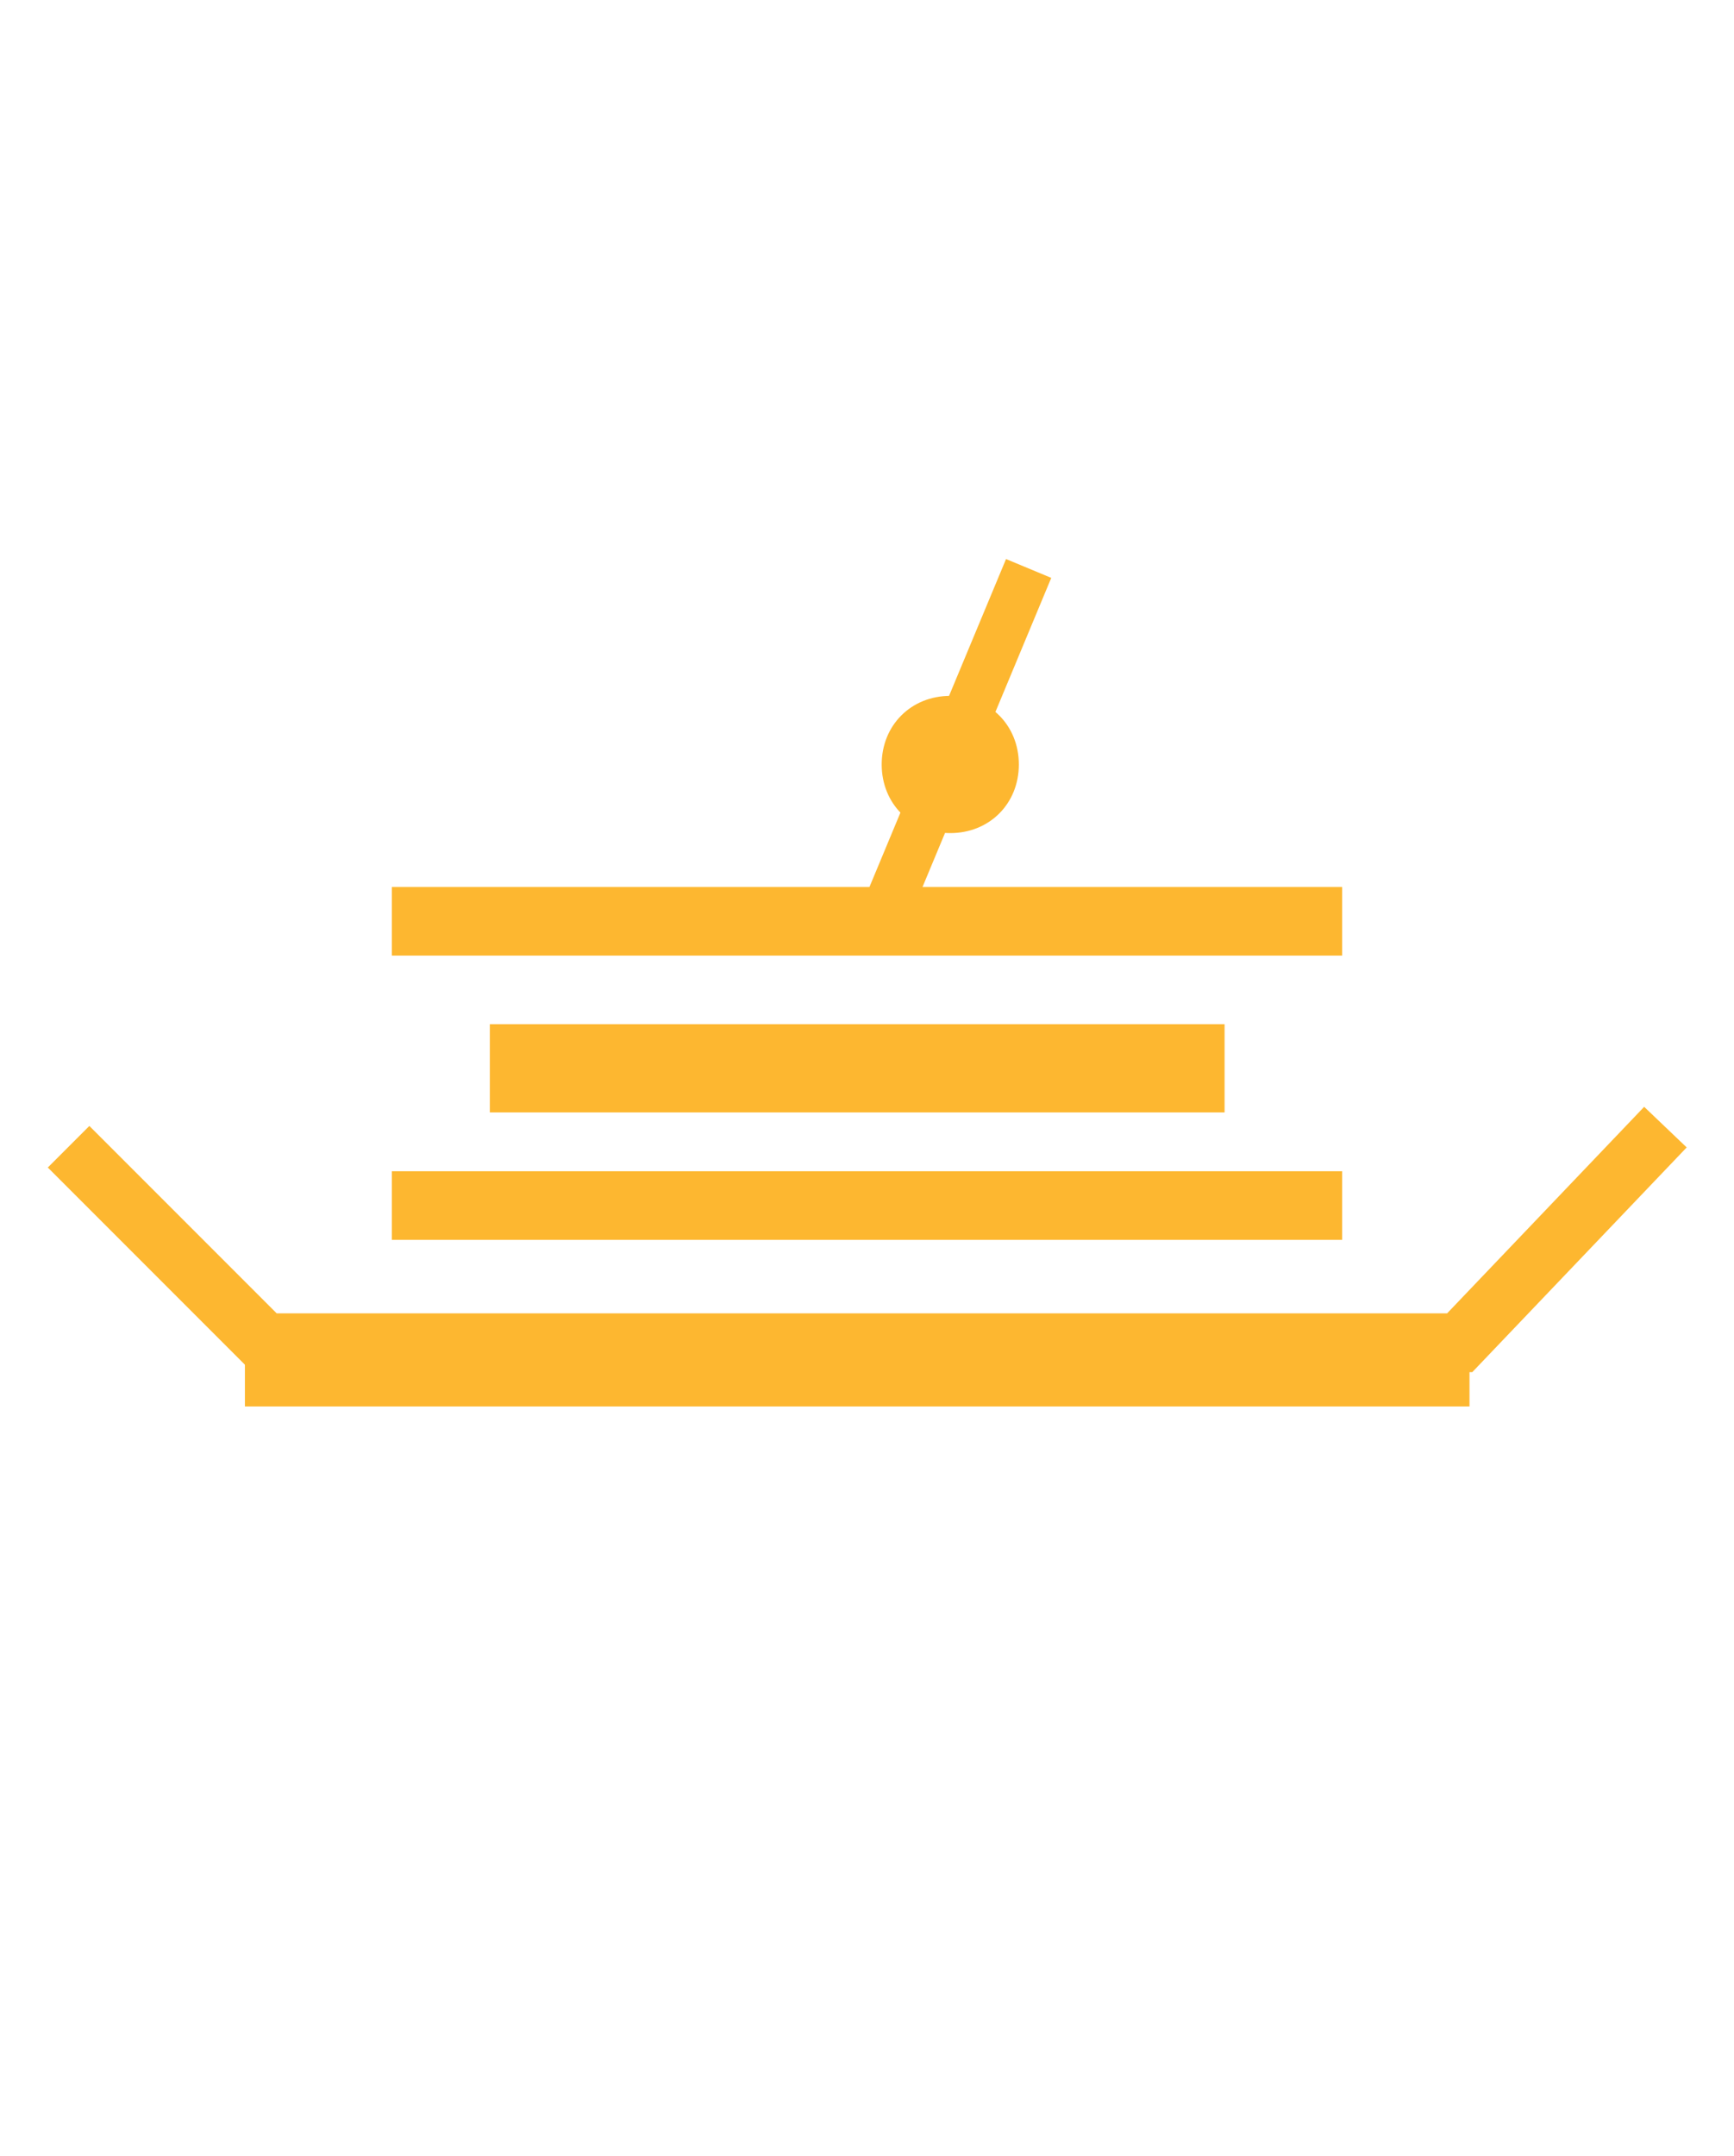 <?xml version="1.0" encoding="UTF-8"?>
<svg id="Layer_1" xmlns="http://www.w3.org/2000/svg" xmlns:xlink="http://www.w3.org/1999/xlink" version="1.1" viewBox="0 0 17.7 22">
  <!-- Generator: Adobe Illustrator 29.3.1, SVG Export Plug-In . SVG Version: 2.1.0 Build 151)  -->
  <defs>
    <style>
      .st0, .st1, .st2, .st3, .st4 {
        fill: none;
      }

      .st1 {
        stroke-width: .9px;
      }

      .st1, .st2, .st3, .st4 {
        stroke: #fdb730;
      }

      .st2 {
        stroke-width: .7px;
      }

      .st3 {
        stroke-width: .5px;
      }

      .st4 {
        stroke-width: .6px;
      }

      .st5 {
        fill: #fdb730;
      }

      .st6 {
        clip-path: url(#clippath);
      }
    </style>
    <clipPath id="clippath">
      <rect class="st0" x=".4" width="17" height="22"/>
    </clipPath>
  </defs>
  <path class="st2" d="M4,9.4h9.7M4,12.3h9.7"/>
  <line class="st1" x1="5" y1="10.9" x2="12.5" y2="10.9"/>
  <line class="st3" x1="10.5" y1="5.8" x2="9" y2="9.4"/>
  <path class="st5" d="M9.7,8.5c.4,0,.7-.3.7-.7s-.3-.7-.7-.7-.7.3-.7.7.3.7.7.7h0Z"/>
  <g class="st6">
    <polyline class="st4" points=".7 11.7 2.7 13.7 14.9 13.7 17 11.5"/>
  </g>
  <line class="st2" x1="2.5" y1="14" x2="15" y2="14"/>
</svg>